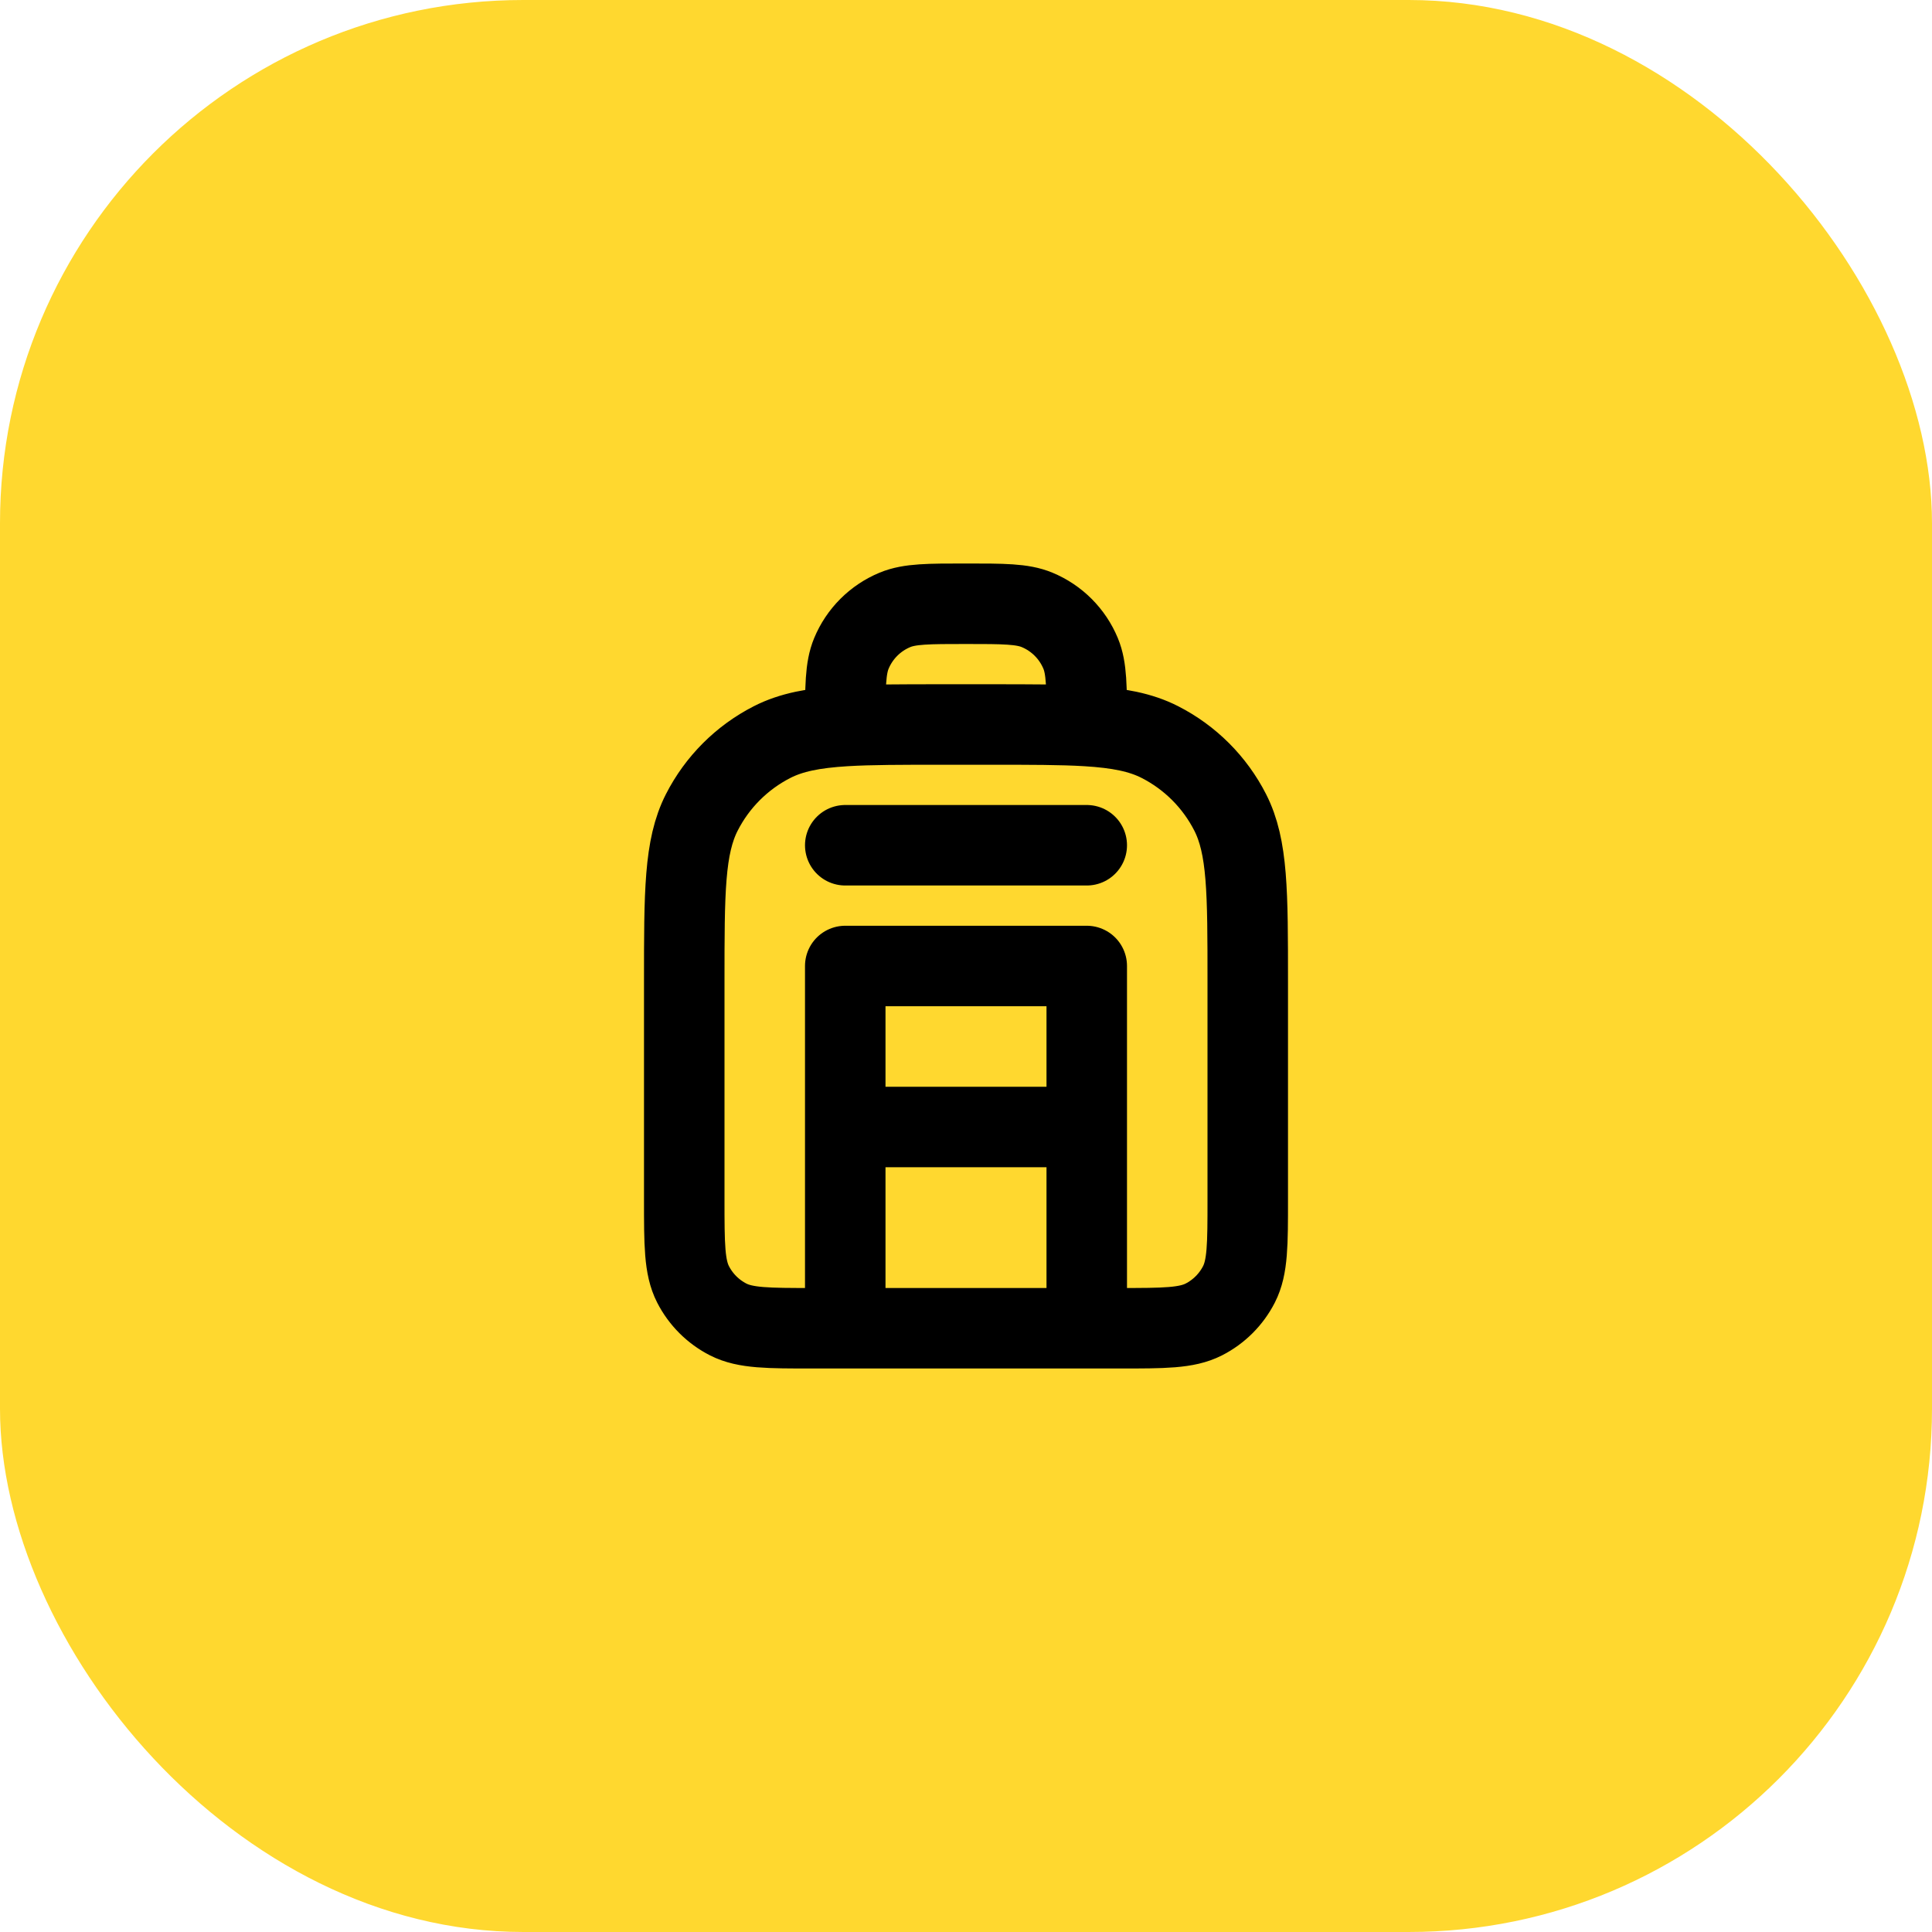 <?xml version="1.0" encoding="UTF-8"?> <svg xmlns="http://www.w3.org/2000/svg" width="48" height="48" viewBox="0 0 48 48" fill="none"> <rect width="48" height="48" rx="13" fill="#FFD82F"></rect> <path d="M27 33V24H21V33M27 28H21M27 21H21M27 18.038V18C27 17.068 27 16.602 26.848 16.235C26.645 15.745 26.255 15.355 25.765 15.152C25.398 15 24.932 15 24 15C23.068 15 22.602 15 22.235 15.152C21.745 15.355 21.355 15.745 21.152 16.235C21 16.602 21 17.068 21 18V18.038M27 18.038C26.371 18 25.596 18 24.6 18H23.4C22.404 18 21.629 18 21 18.038M27 18.038C27.784 18.086 28.341 18.194 28.816 18.436C29.569 18.82 30.18 19.431 30.564 20.184C31 21.04 31 22.16 31 24.4V29.8C31 30.92 31 31.48 30.782 31.908C30.59 32.284 30.284 32.59 29.908 32.782C29.48 33 28.92 33 27.8 33H20.2C19.08 33 18.52 33 18.092 32.782C17.716 32.59 17.41 32.284 17.218 31.908C17 31.48 17 30.92 17 29.8V24.4C17 22.16 17 21.04 17.436 20.184C17.82 19.431 18.431 18.82 19.184 18.436C19.659 18.194 20.216 18.086 21 18.038" stroke="black" stroke-width="2" stroke-linecap="round" stroke-linejoin="round"></path> </svg> 